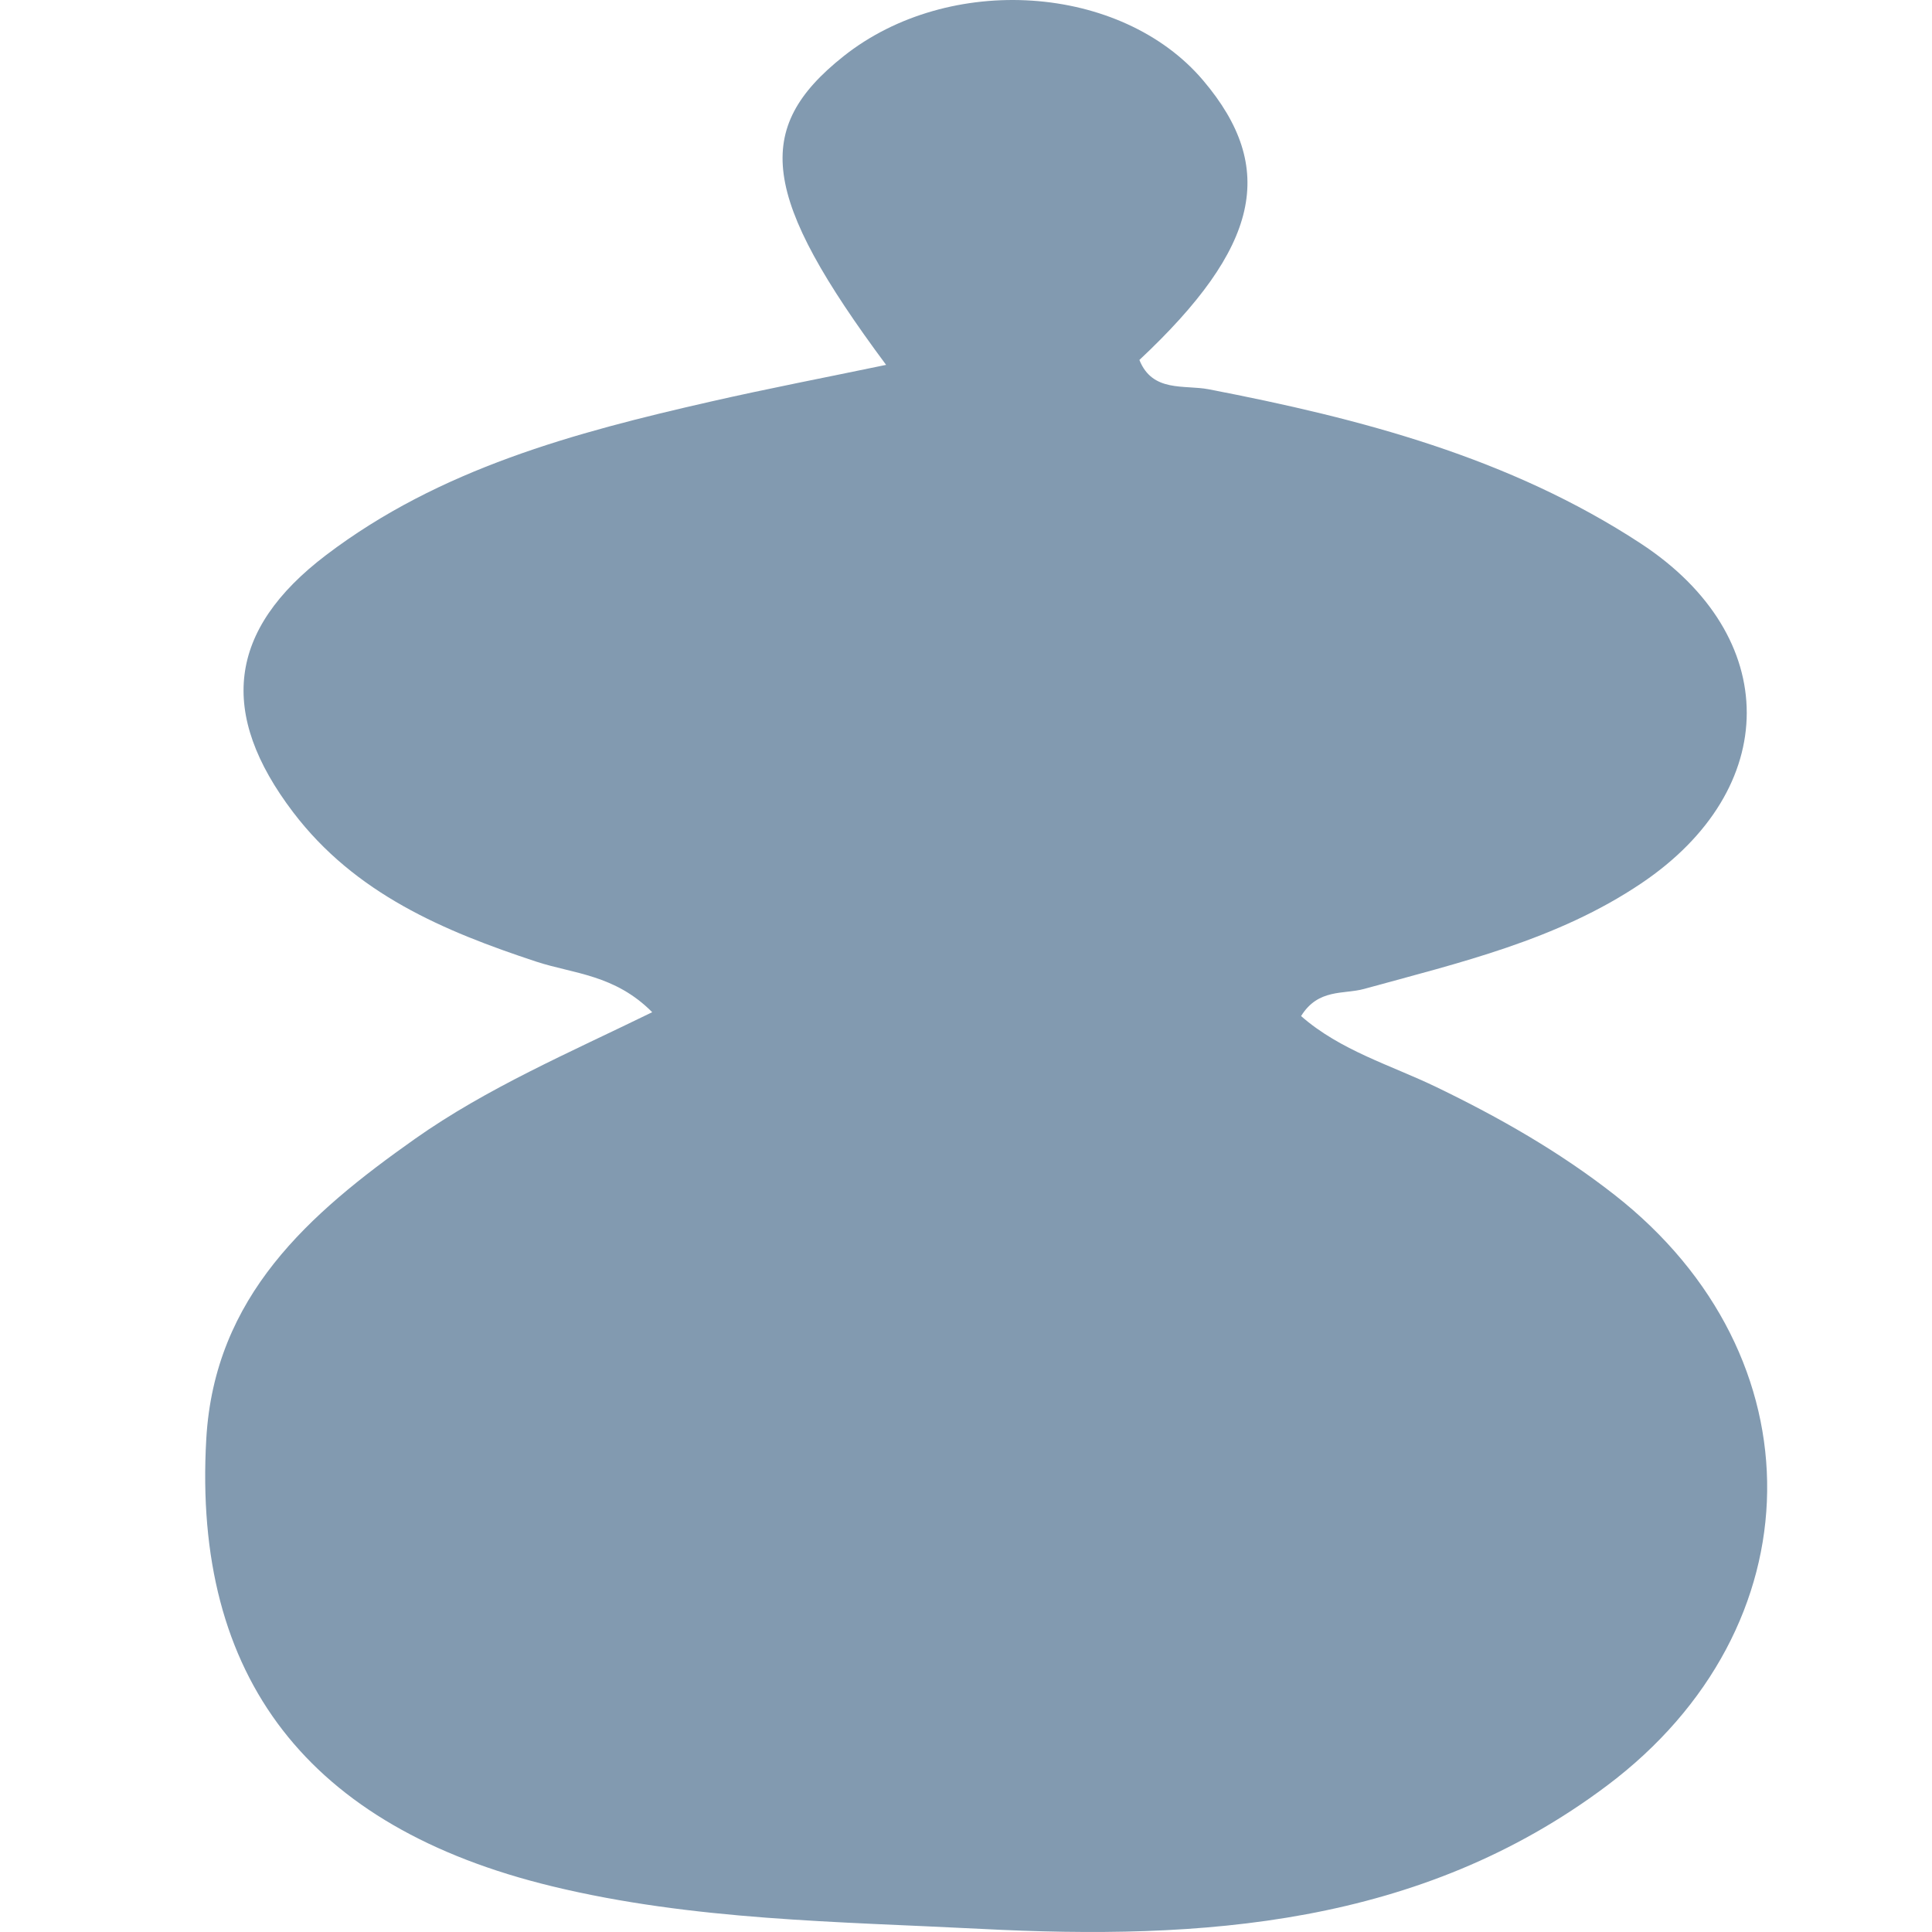 <svg width="48" height="48" viewBox="0 0 48 48" fill="none" xmlns="http://www.w3.org/2000/svg">
<path d="M16.204 25.148C14.129 26.161 12.1 27.031 10.306 28.297C7.683 30.15 5.329 32.201 5.125 35.749C4.783 41.691 7.667 45.398 13.715 46.864C17.225 47.715 20.821 47.74 24.381 47.923C29.855 48.205 35.274 47.854 39.923 44.365C45.159 40.436 45.242 33.698 40.109 29.683C38.742 28.613 37.248 27.762 35.684 27.007C34.554 26.462 33.303 26.102 32.325 25.244C32.752 24.554 33.382 24.709 33.889 24.57C36.268 23.915 38.683 23.356 40.775 21.948C44.264 19.601 44.283 15.81 40.764 13.503C37.503 11.367 33.805 10.399 30.026 9.671C29.427 9.556 28.633 9.757 28.308 8.943C31.297 6.143 31.738 4.177 29.892 1.998C27.858 -0.401 23.579 -0.688 20.954 1.4C18.695 3.196 18.904 4.877 22.015 9.065C20.507 9.379 19.075 9.654 17.654 9.978C14.271 10.748 10.924 11.646 8.102 13.79C5.647 15.654 5.423 17.734 7.283 20.18C8.821 22.202 11.018 23.132 13.331 23.894C14.241 24.193 15.276 24.211 16.204 25.148Z" fill="#829AB0"></path>
</svg>
